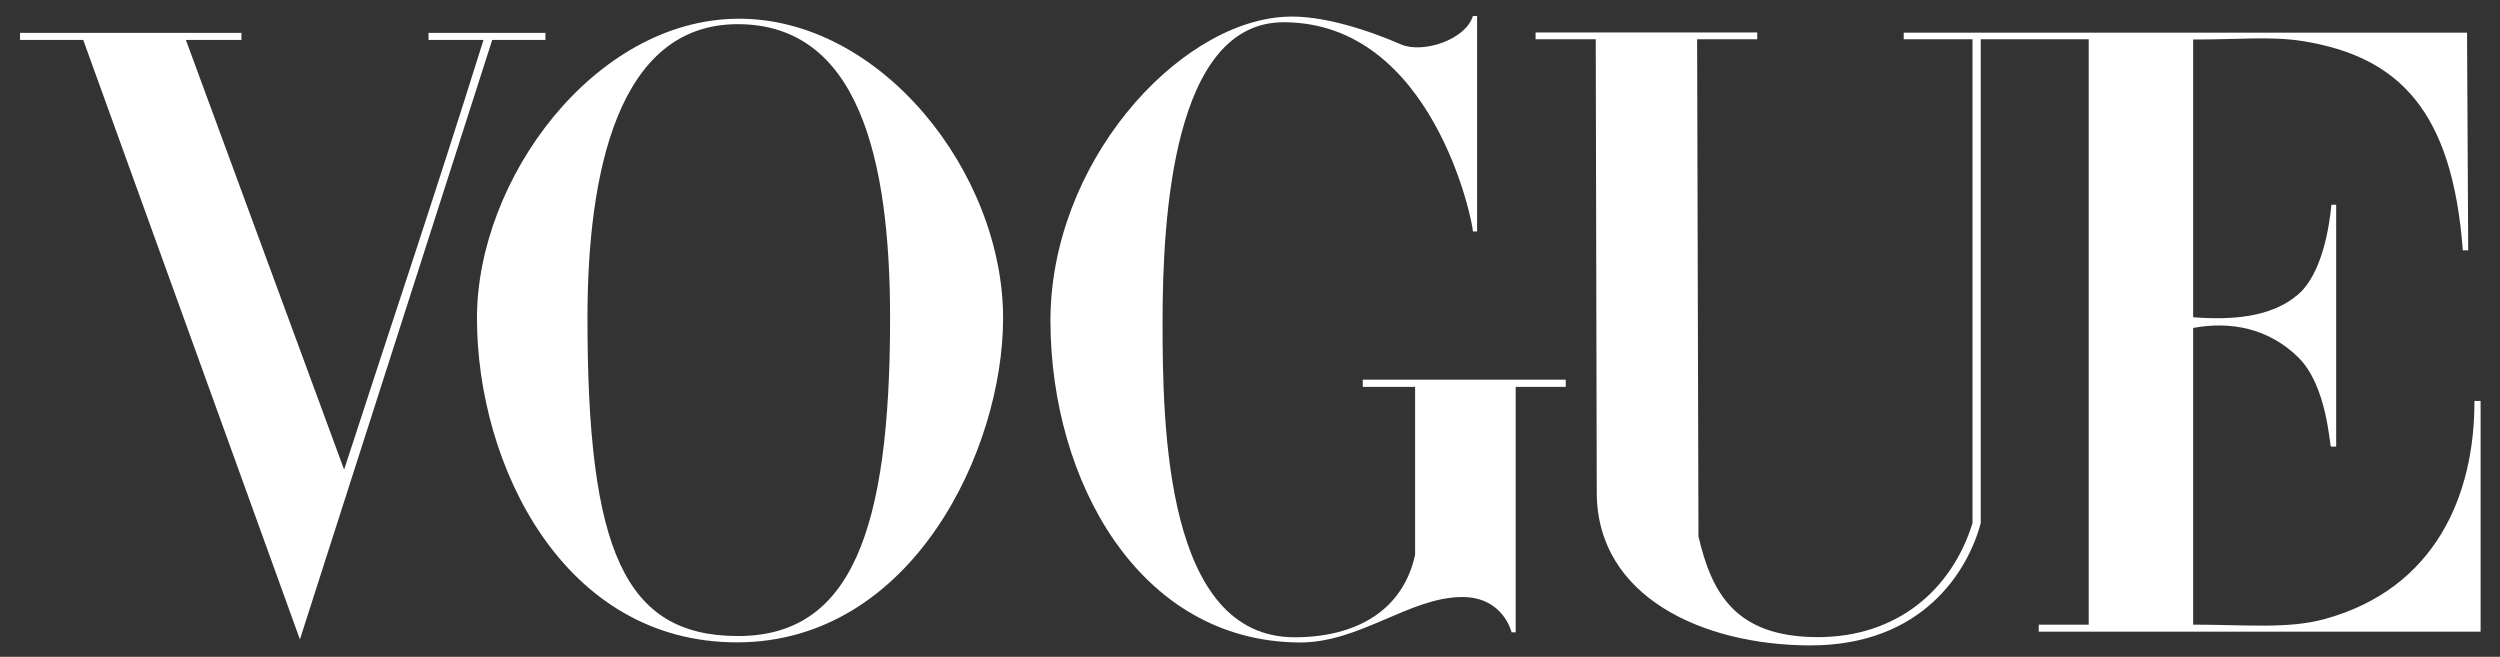 <svg width="118" height="31" viewBox="0 0 118 31" fill="none" xmlns="http://www.w3.org/2000/svg">
<rect x="0" y="0" width="118" height="31" fill="#333333" stroke="none"/>
<path d="M34.819 0.884C28.049 0.932 22.513 8.456 22.513 15.018C22.513 21.923 26.571 30.346 34.819 30.319C43.066 30.292 47.346 21.223 47.346 15.018C47.346 8.163 41.587 0.836 34.819 0.884ZM34.819 1.141C40.484 1.141 42.012 7.398 42.012 15.018C42.012 25.071 40.169 30.031 34.819 30.021C29.468 30.012 27.728 25.953 27.728 15.018C27.728 8.168 29.153 1.141 34.819 1.141Z" fill="white"/>
<path d="M49.581 15.203C49.551 7.737 55.527 1.123 60.585 0.795C62.413 0.665 64.761 1.502 66.132 2.098C67.128 2.531 69.161 1.904 69.522 0.755H69.719V10.926H69.522C69.522 10.492 67.638 1.05 60.585 1.05C55.376 1.05 54.873 10.21 54.873 15.203C54.873 20.196 55.024 30.079 61.103 30.079C64.049 30.079 66.228 28.791 66.793 26.184V18.259H64.322V17.921H73.903V18.259H71.54V29.846H71.347C71.347 29.846 70.963 28.174 69.014 28.18C66.522 28.187 64.172 30.352 61.307 30.325C53.732 30.256 49.611 22.67 49.581 15.203Z" fill="white"/>
<path d="M3.929 1.886H0.945V1.551H11.396V1.886H8.774L16.242 22.166C18.577 14.976 20.386 9.662 22.821 1.886H20.227V1.551H25.745V1.886H23.233L14.156 30.18L3.929 1.886Z" fill="white"/>
<path d="M75.367 23.253L75.319 1.853H72.48V1.533H82.942V1.853H80.104L80.167 25.317C80.795 28.003 81.912 30.042 85.728 30.072C89.545 30.103 92.139 27.815 93.103 24.688V1.853H89.855L89.855 1.542H116.444L116.499 11.815H116.244C115.751 5.182 113.191 2.675 108.715 1.944C107.175 1.693 105.56 1.879 103.517 1.863V14.974C105.296 15.111 107.19 14.999 108.467 13.902C109.628 12.905 109.956 10.601 110.042 9.665H110.267V21.08H110.023C109.953 21.08 109.86 18.215 108.467 16.856C107.066 15.488 105.281 15.152 103.517 15.478V29.483C106.008 29.483 107.994 29.694 109.719 29.221C114.961 27.784 116.807 23.361 116.793 18.925H117.084V29.814H96.228V29.483H98.587V1.853H93.492V24.688C92.914 26.873 90.804 30.487 85.394 30.463C80.365 30.44 75.377 28.172 75.367 23.253Z" fill="white"/>
</svg>
